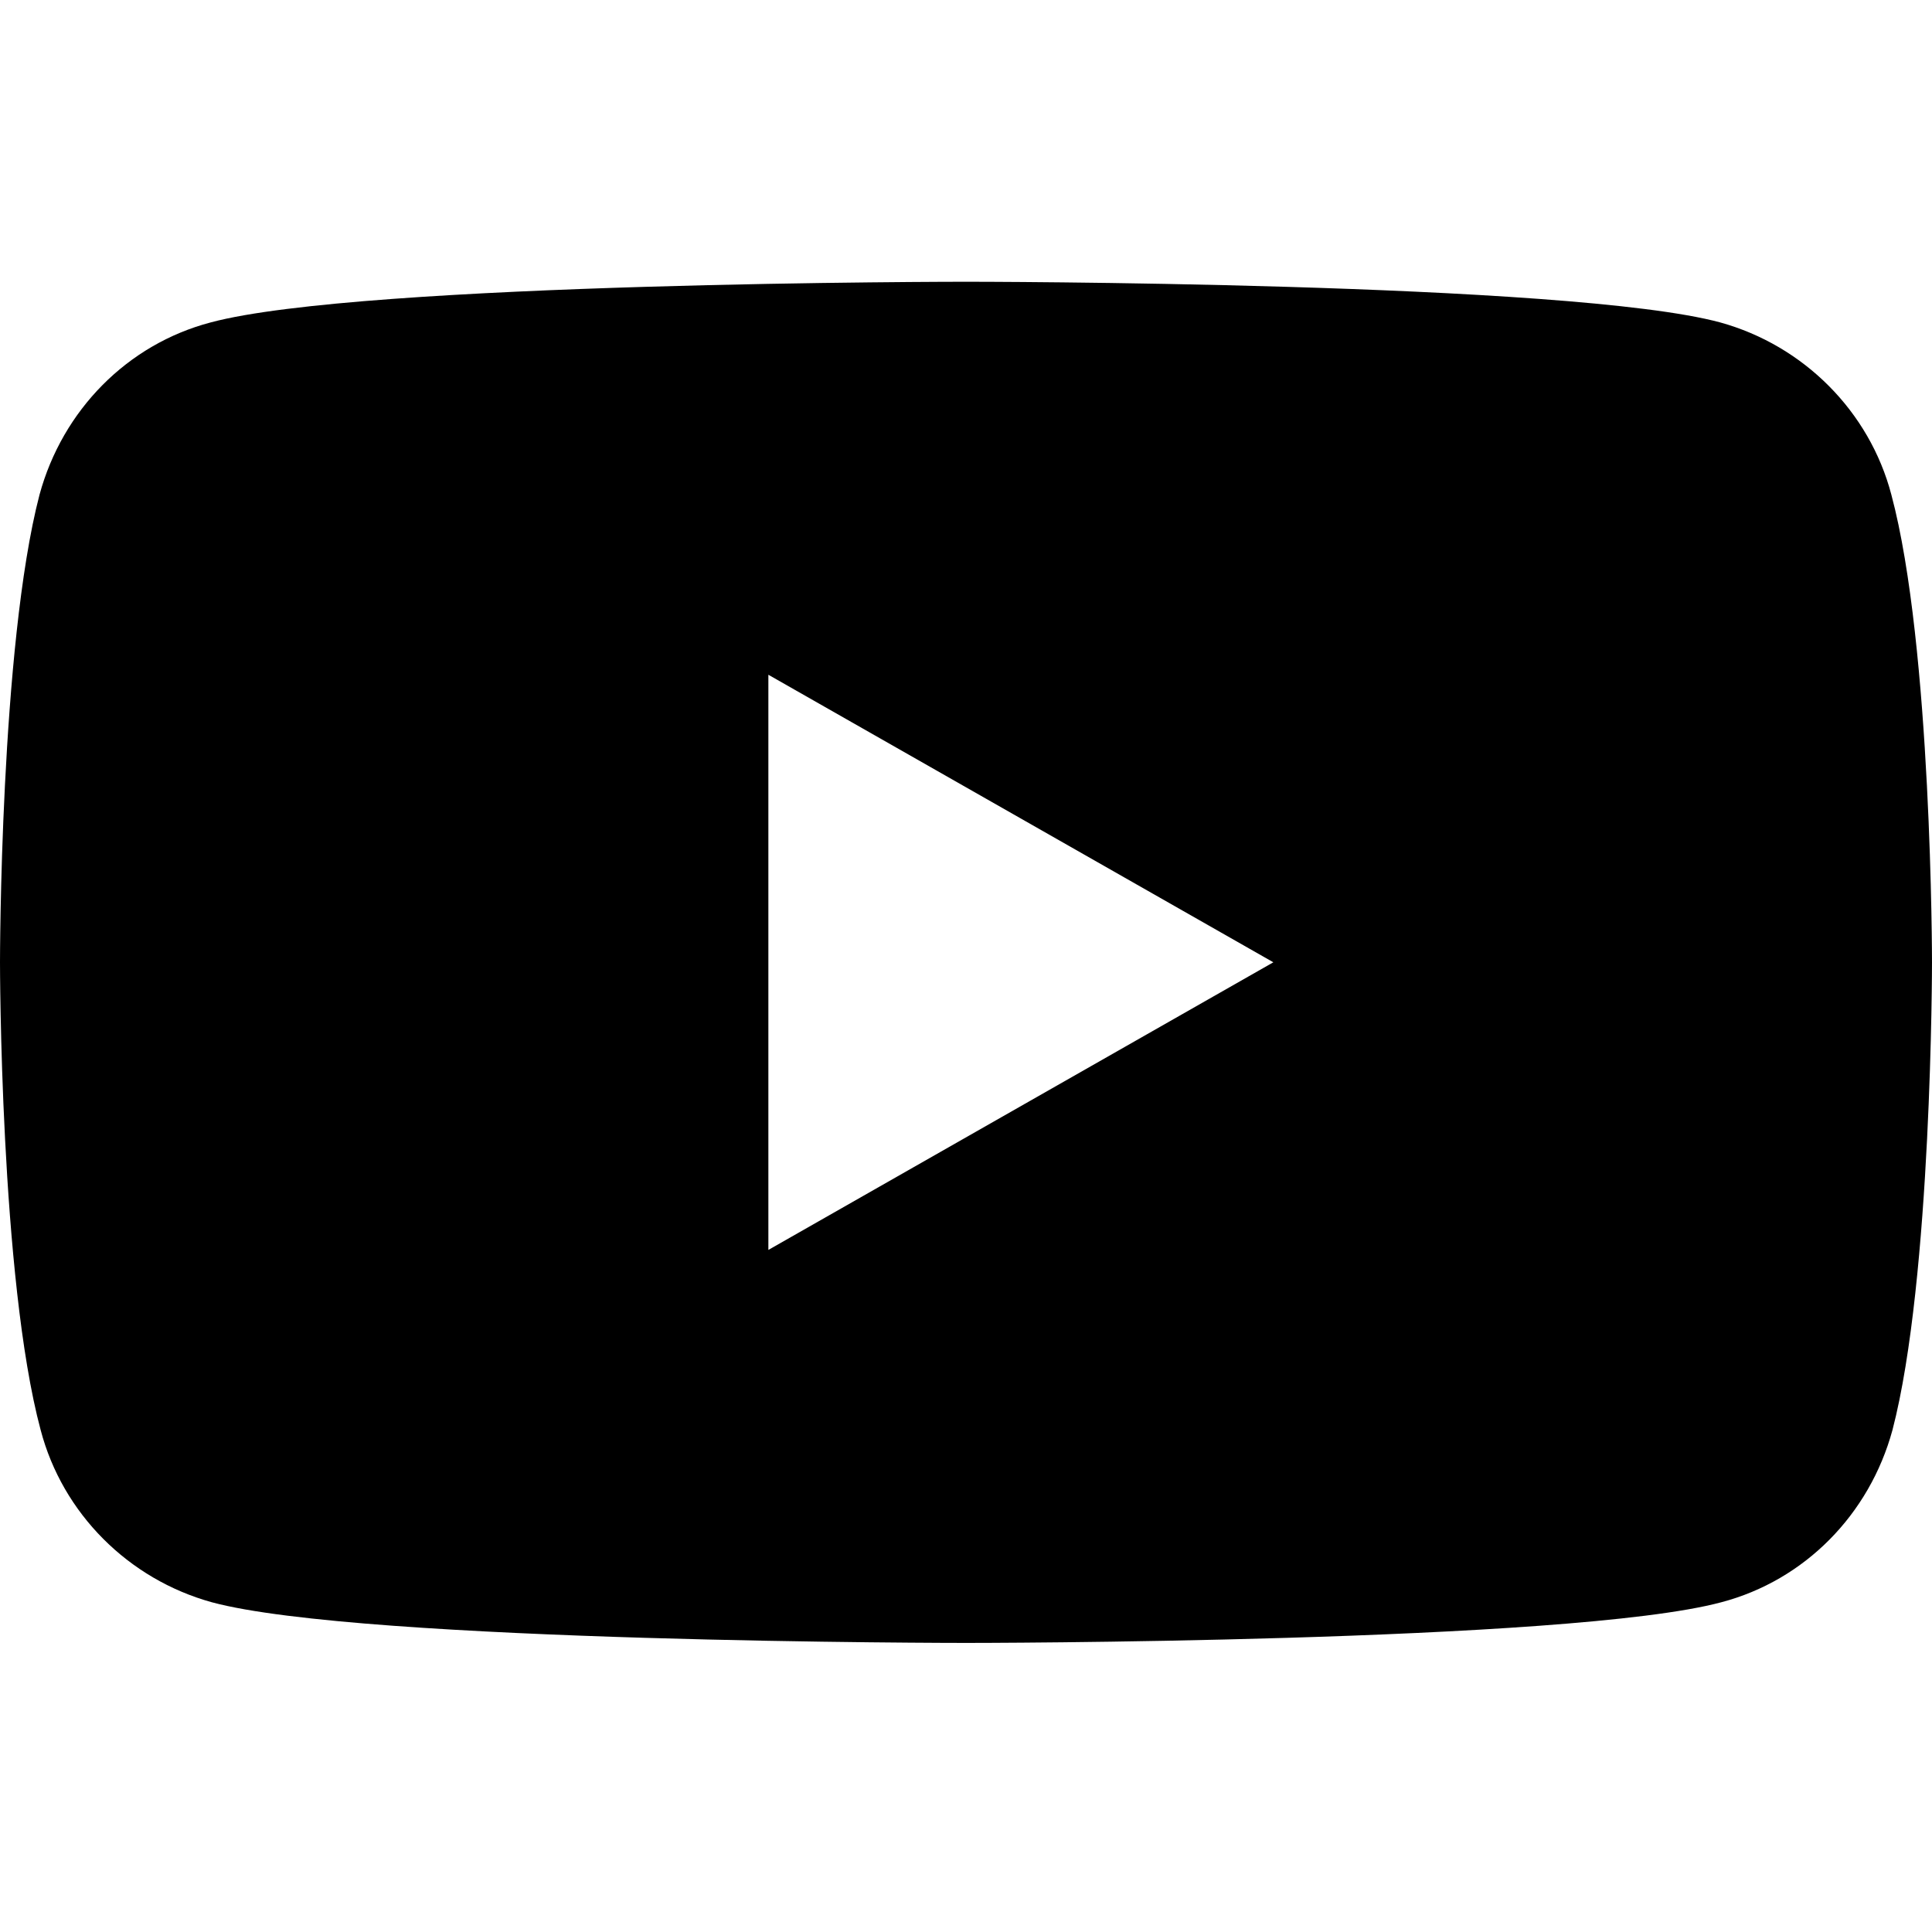 <svg width="24" height="24" viewBox="0 0 24 24" fill="none" xmlns="http://www.w3.org/2000/svg">
<path fill-rule="evenodd" clip-rule="evenodd" d="M21.368 4.005C22.404 4.291 23.223 5.109 23.495 6.145C24 8.027 24 11.954 24 11.954C24 11.954 24 15.882 23.509 17.764C23.223 18.814 22.418 19.632 21.382 19.904C19.5 20.409 12 20.409 12 20.409C12 20.409 4.5 20.409 2.632 19.904C1.595 19.618 0.777 18.8 0.505 17.764C0 15.882 0 11.954 0 11.954C0 11.954 0 8.027 0.491 6.145C0.777 5.095 1.582 4.277 2.618 4.005C4.5 3.5 12 3.5 12 3.5C12 3.5 19.5 3.5 21.368 4.005ZM15.818 11.954L9.545 15.527V8.382L15.818 11.954Z" fill="black"/>
</svg>
